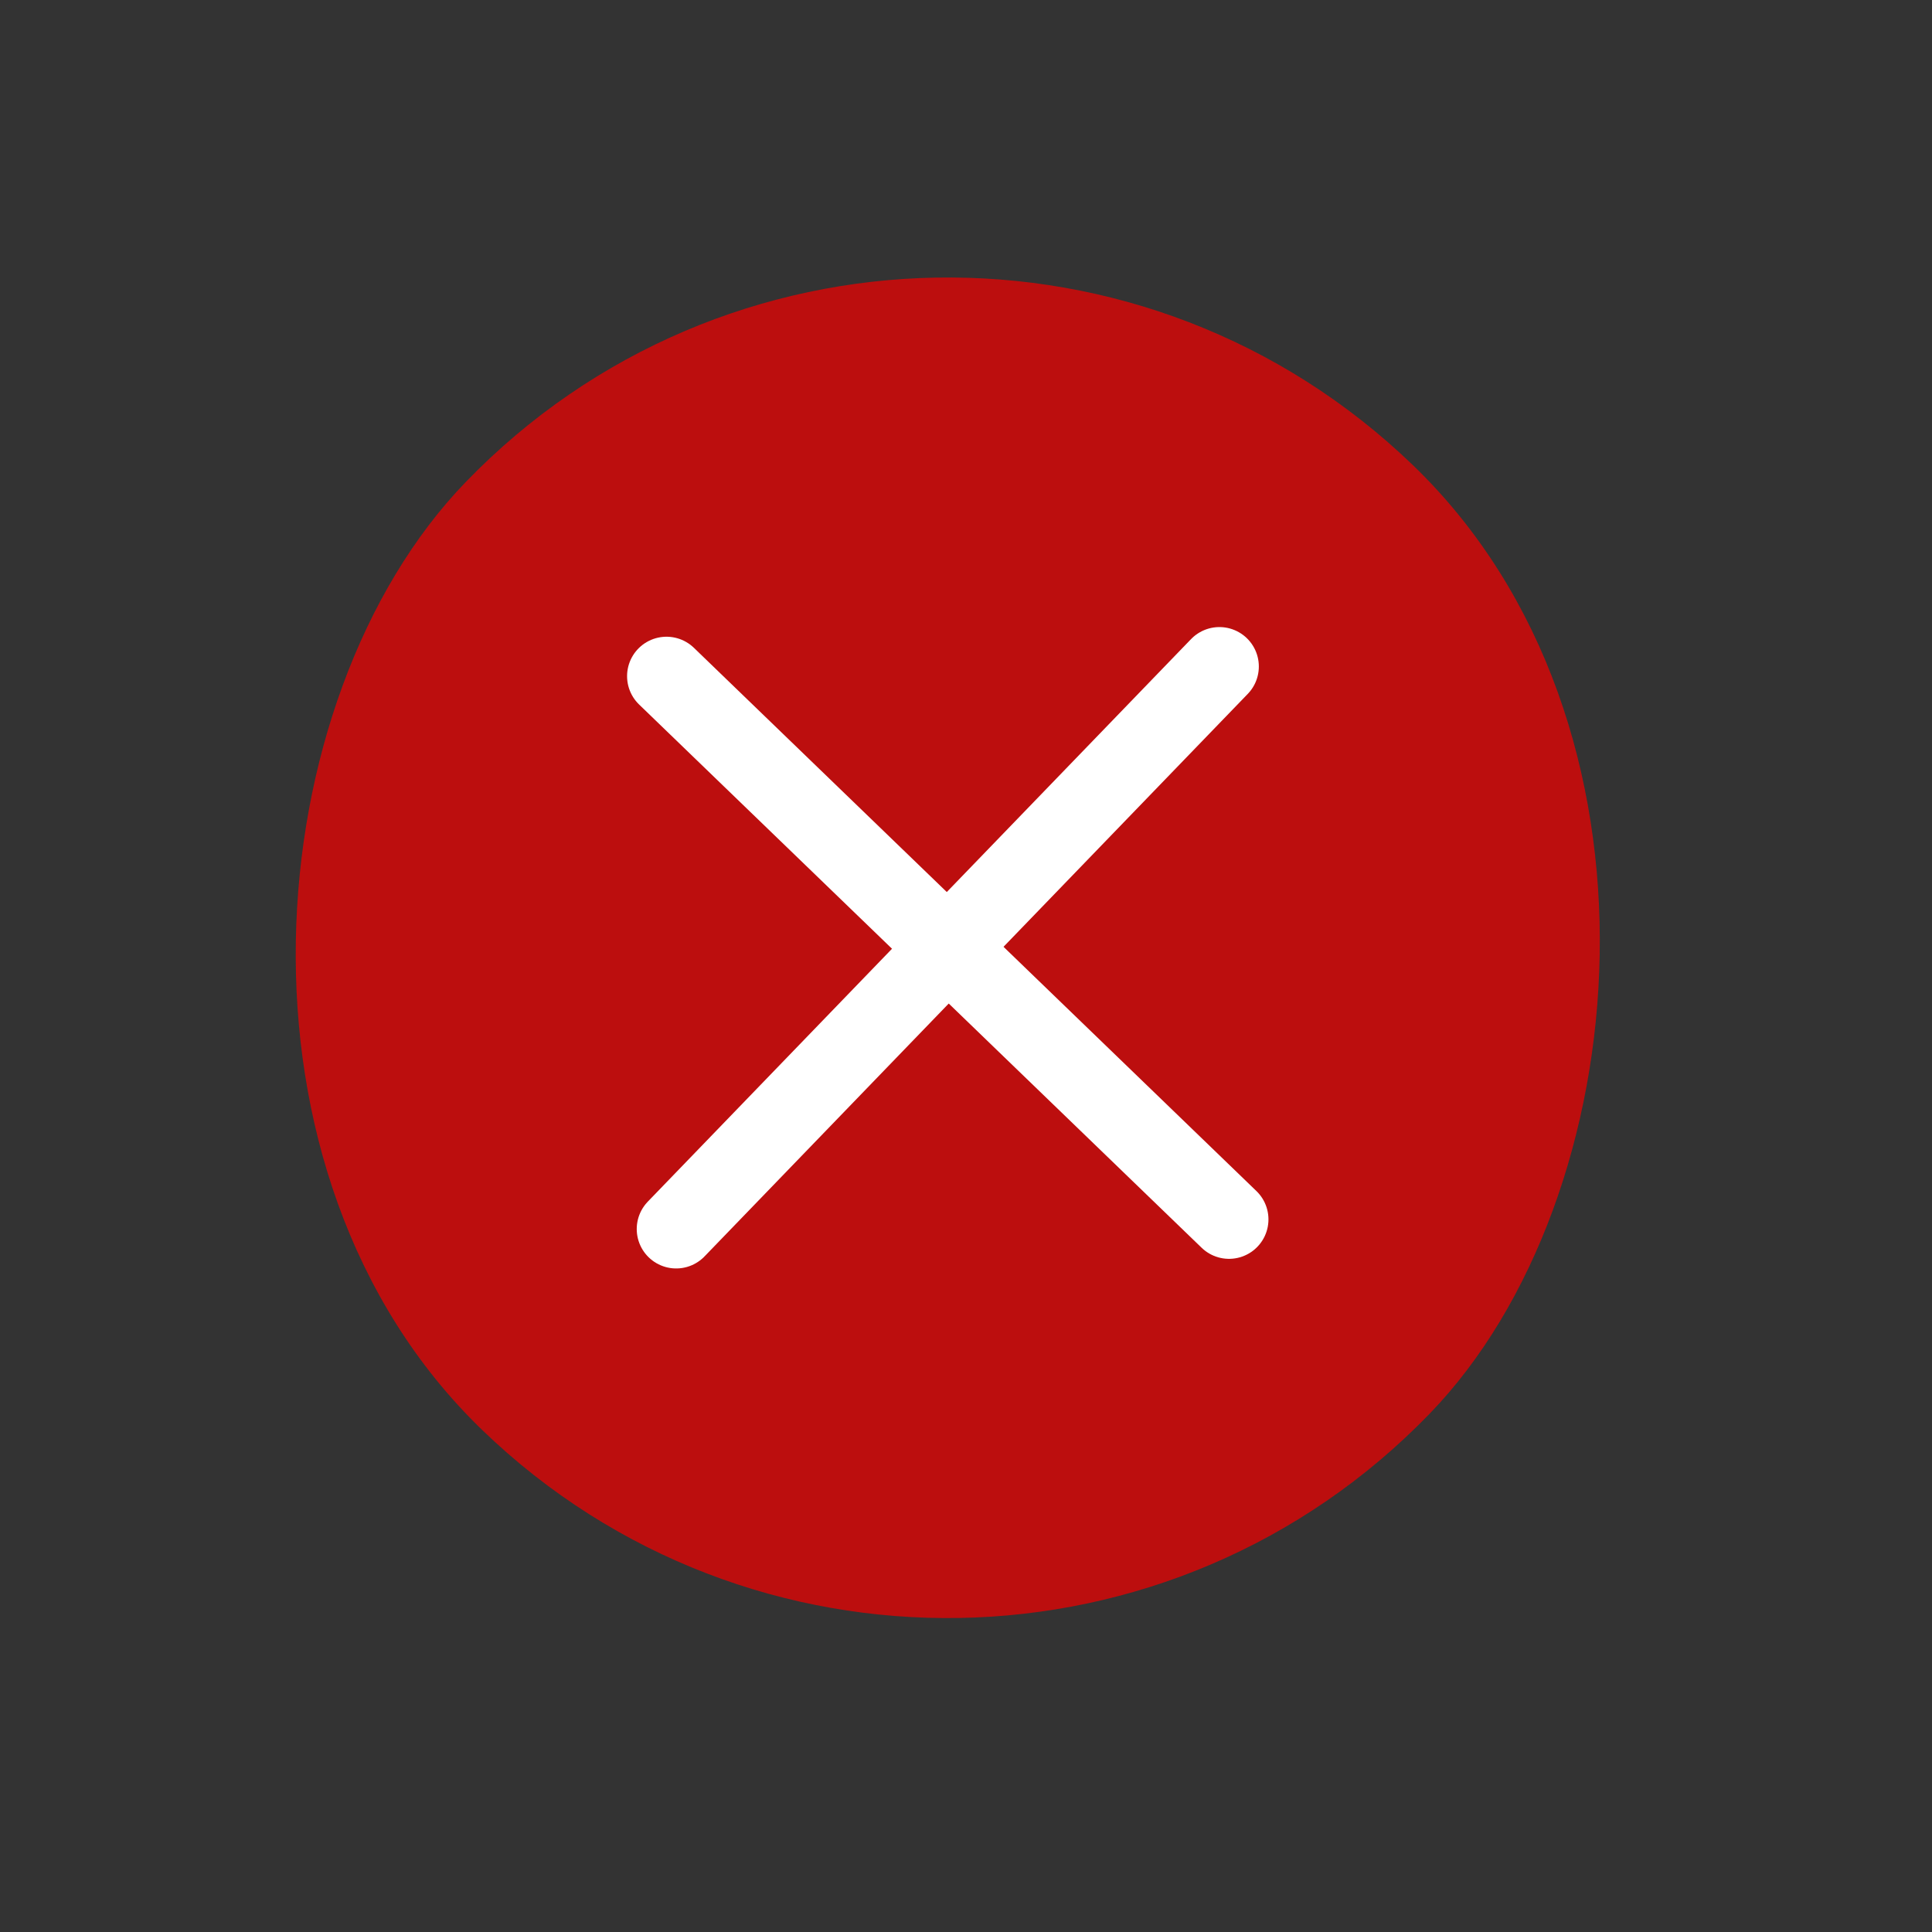 <svg xmlns="http://www.w3.org/2000/svg" width="49" height="49" viewBox="0 0 49 49" fill="none"><rect x="0" y="0" width="49" height="49" fill="#333333" stroke="none"/><rect x="23.618" width="34" height="34" rx="17" transform="rotate(44 23.618 0)" fill="#BC0E0E"></rect><path d="M30.927 16.904L17.149 31.171" stroke="white" stroke-width="2" stroke-linecap="round" stroke-linejoin="round"></path><path d="M16.904 17.149L31.171 30.927" stroke="white" stroke-width="2" stroke-linecap="round" stroke-linejoin="round"></path></svg>